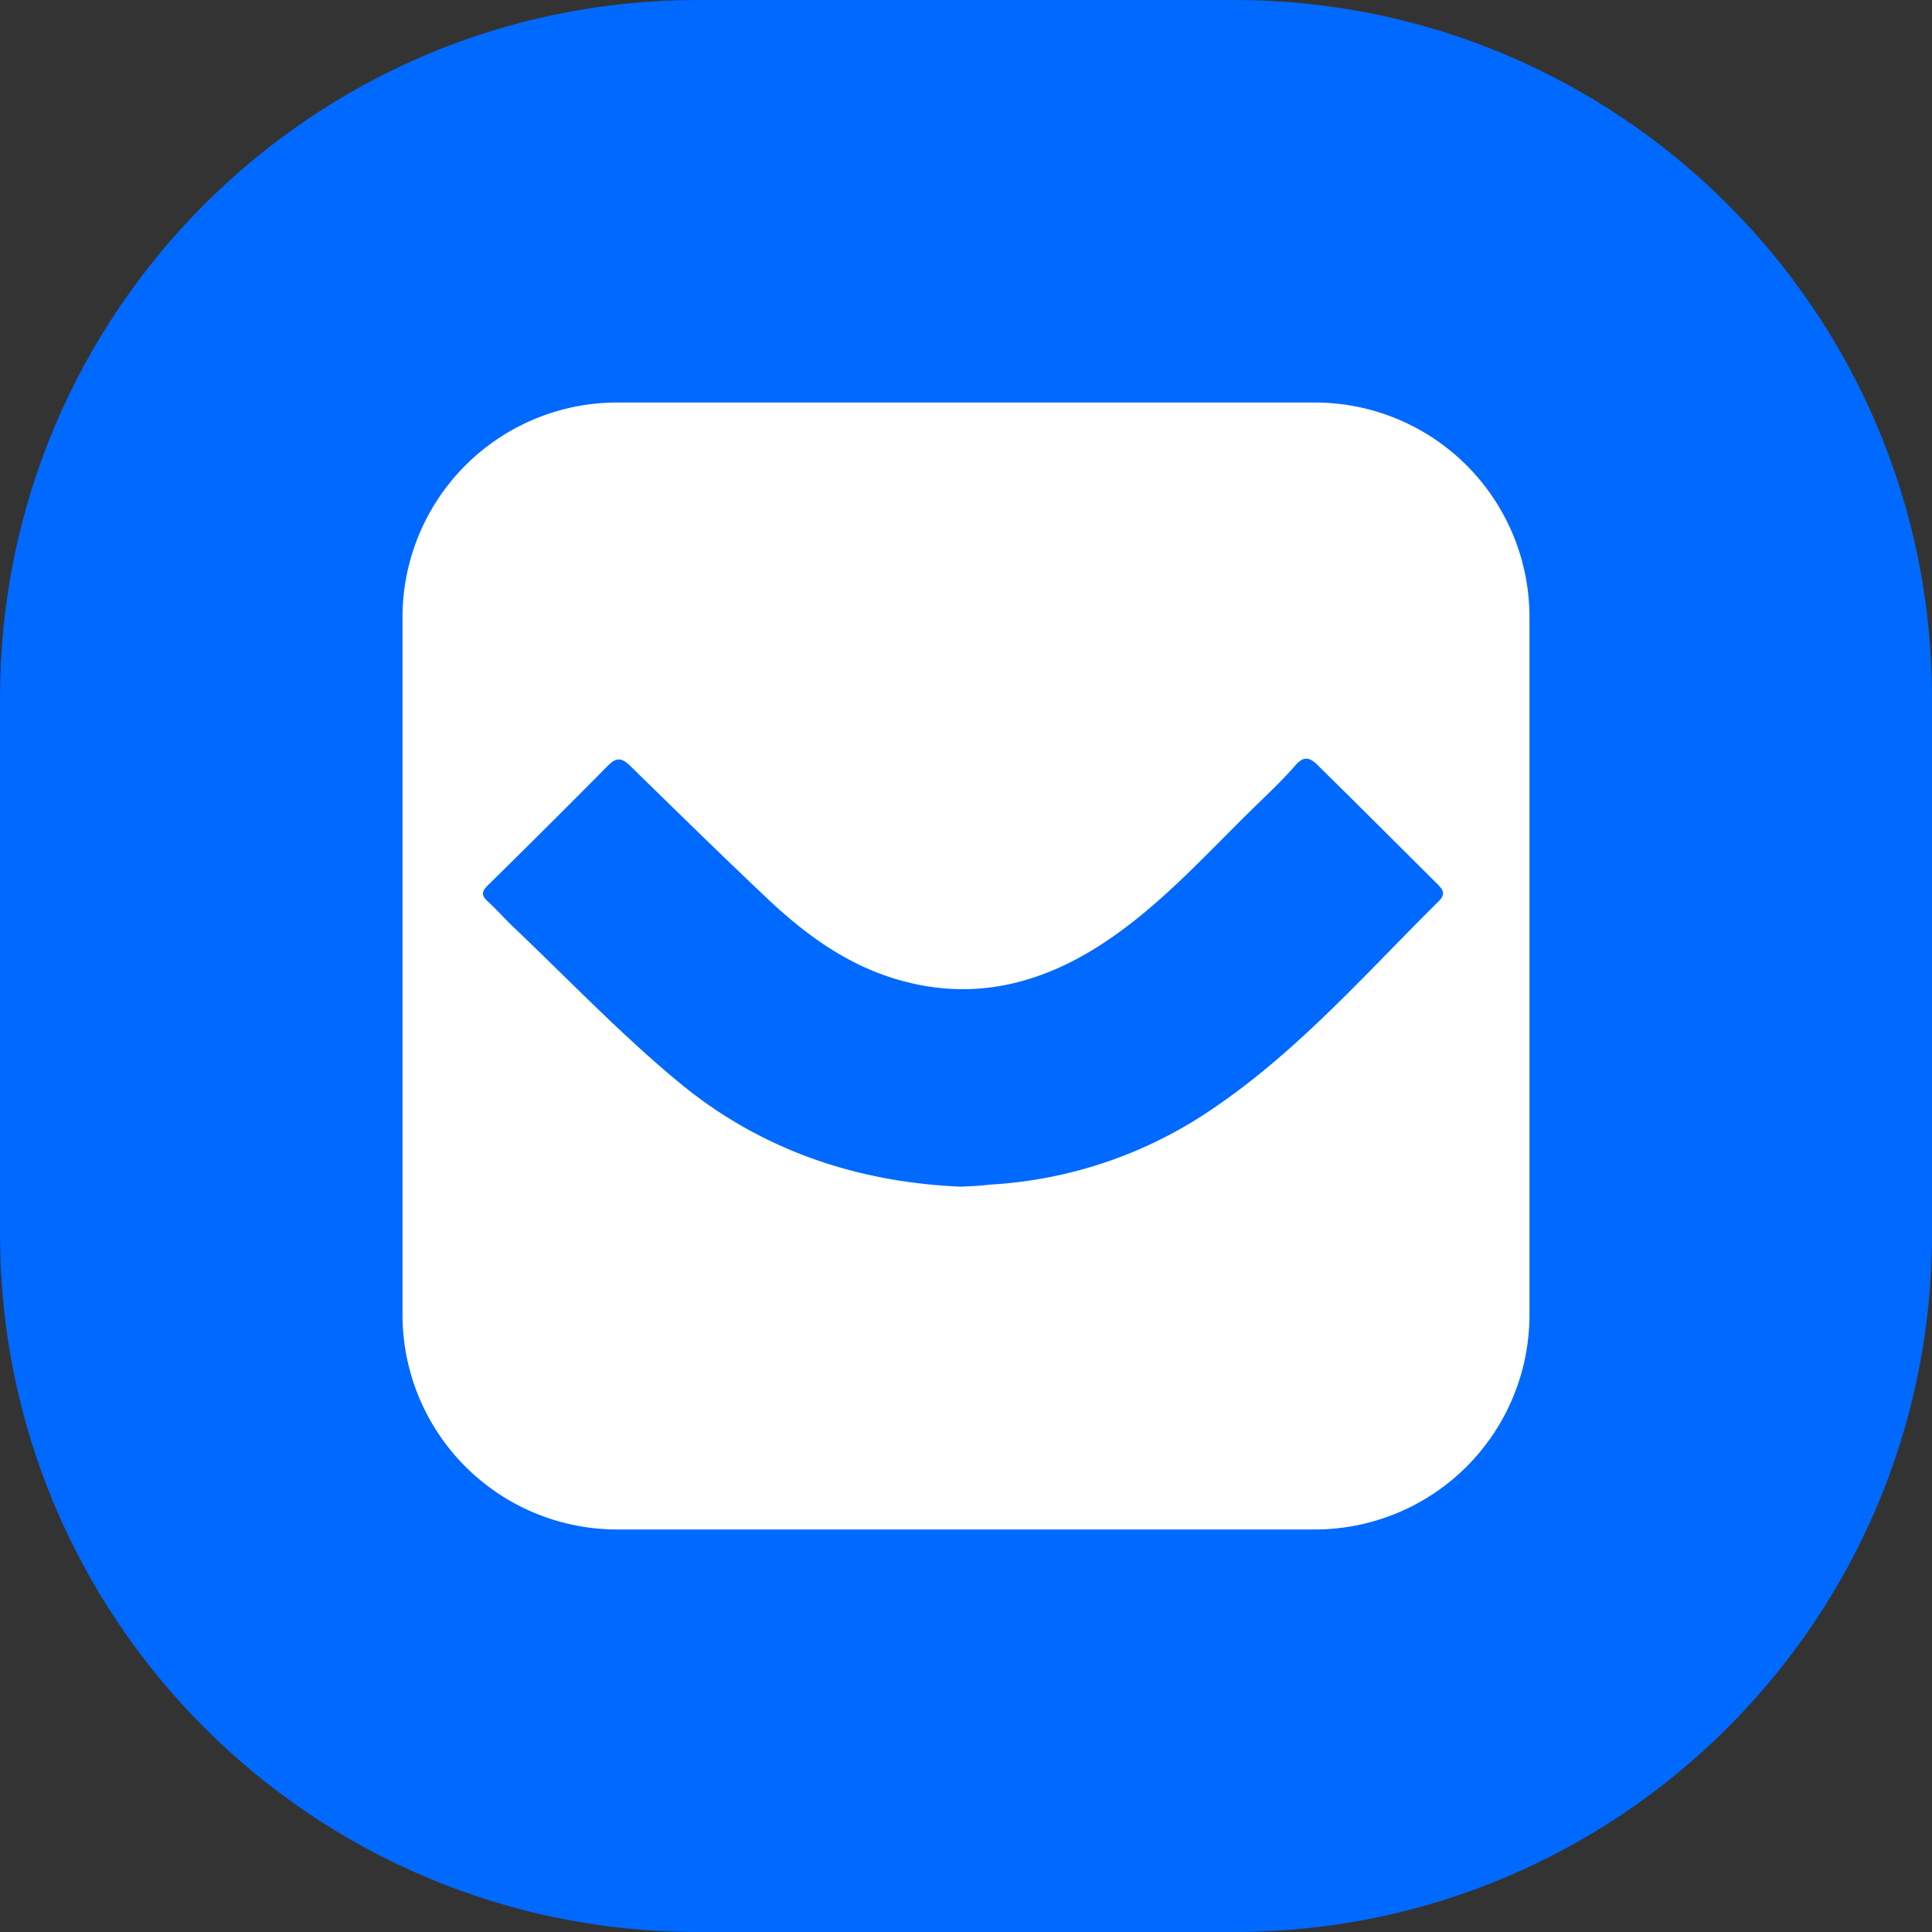 <svg xmlns="http://www.w3.org/2000/svg" width="32" height="32" fill="none"><rect width="100%" height="100%" fill="#333333" stroke="none"/><path fill="#0069FF" d="M0 11.556C0 5.174 5.174 0 11.556 0h8.888C26.826 0 32 5.174 32 11.556v8.888C32 26.826 26.826 32 20.444 32h-8.888C5.174 32 0 26.826 0 20.444v-8.888Z"/><path fill="#fff" d="M6.667 10.222a3.556 3.556 0 0 1 3.555-3.555h11.556a3.555 3.555 0 0 1 3.555 3.555v11.556a3.556 3.556 0 0 1-3.555 3.555H10.222a3.556 3.556 0 0 1-3.555-3.555V10.222Z"/><path fill="#0069FF" d="M15.921 19.655c-1.721-.07-3.314-.606-4.658-1.713-.973-.802-1.85-1.723-2.766-2.594-.142-.135-.27-.283-.415-.415-.108-.098-.11-.164-.003-.268.668-.657 1.331-1.317 1.99-1.983.136-.139.227-.134.362-.004.76.743 1.518 1.487 2.29 2.216.61.574 1.278 1.065 2.095 1.315 1.222.375 2.342.126 3.396-.547.999-.64 1.773-1.529 2.616-2.344.216-.21.433-.417.629-.643.135-.157.238-.13.363-.007.187.187.378.373.567.56l1.412 1.406c.09.09.16.166.032.292-1.206 1.193-2.327 2.48-3.748 3.44a7.239 7.239 0 0 1-3.638 1.252c-.085.005-.168.017-.25.022-.085.007-.167.008-.274.015Z"/></svg>